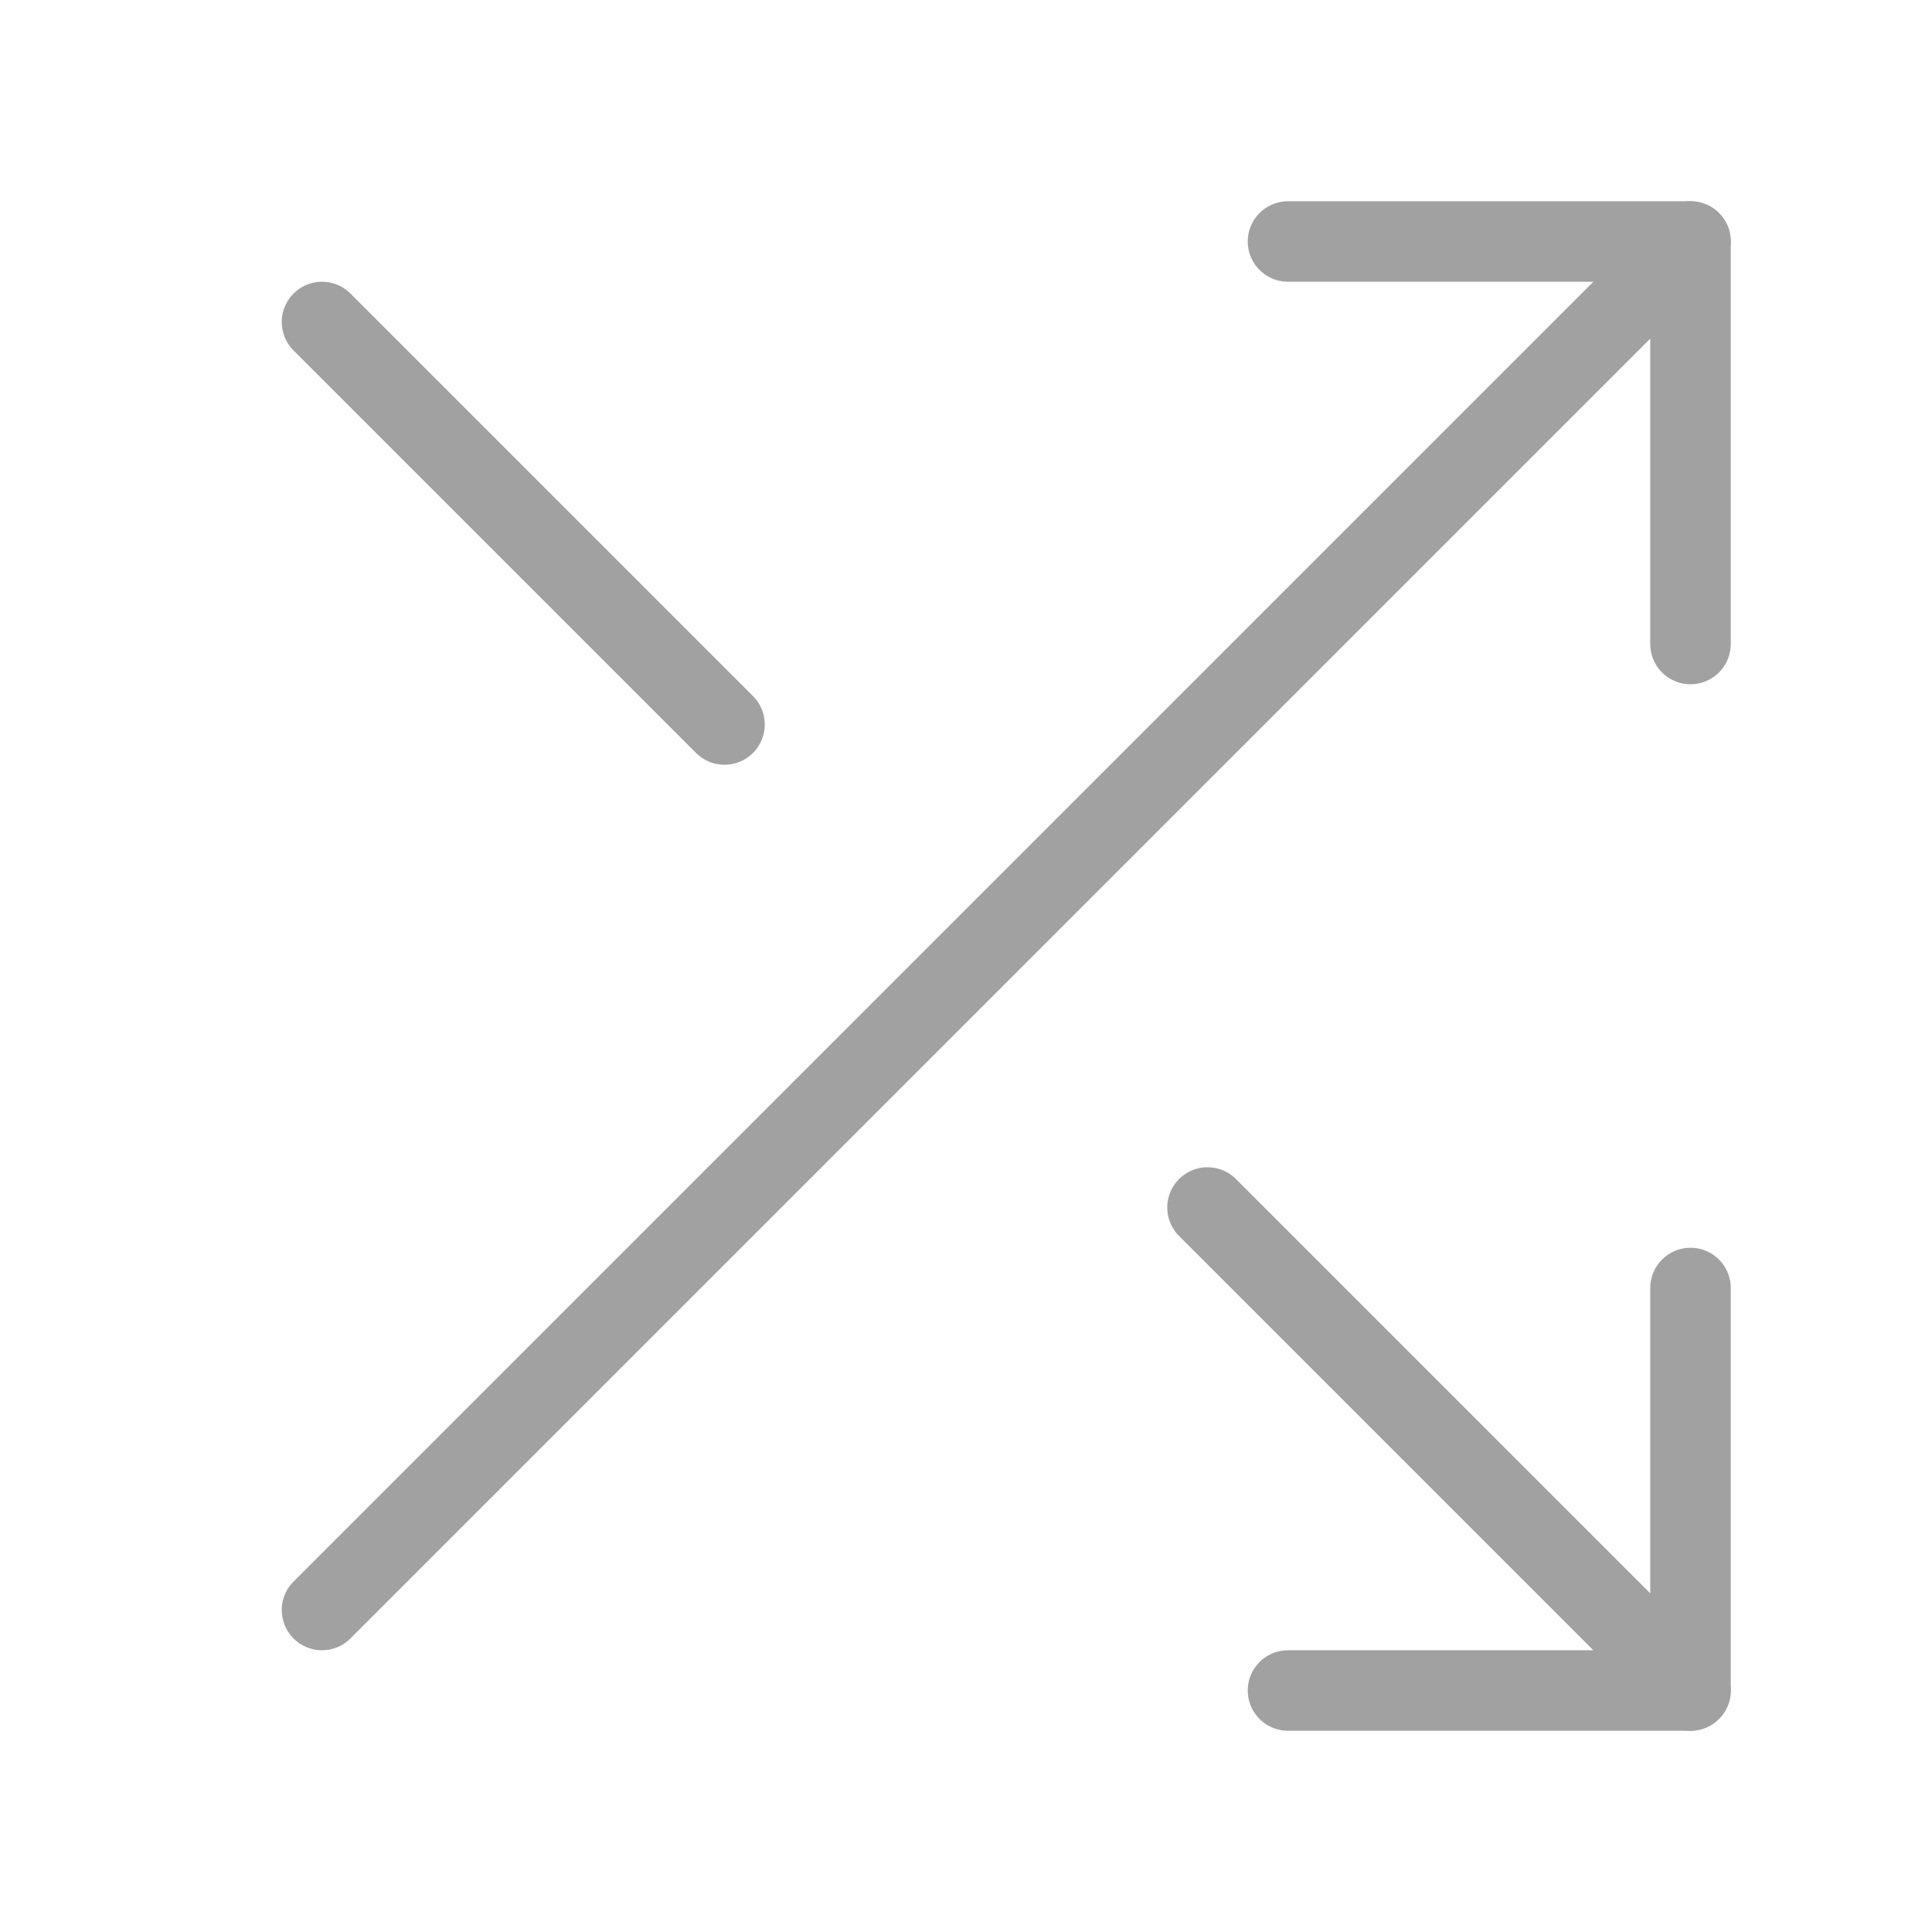 <svg width="21" height="21" viewBox="0 0 21 21" fill="none" xmlns="http://www.w3.org/2000/svg">
<path d="M14 2.625H18.375V7" stroke="#A1A1A1" stroke-width="0.875" stroke-linecap="round" stroke-linejoin="round"/>
<path d="M3.5 17.5L18.375 2.625" stroke="#A1A1A1" stroke-width="0.875" stroke-linecap="round" stroke-linejoin="round"/>
<path d="M18.375 14V18.375H14" stroke="#A1A1A1" stroke-width="0.875" stroke-linecap="round" stroke-linejoin="round"/>
<path d="M13.125 13.125L18.375 18.375" stroke="#A1A1A1" stroke-width="0.875" stroke-linecap="round" stroke-linejoin="round"/>
<path d="M3.5 3.5L7.875 7.875" stroke="#A1A1A1" stroke-width="0.875" stroke-linecap="round" stroke-linejoin="round"/>
</svg>
